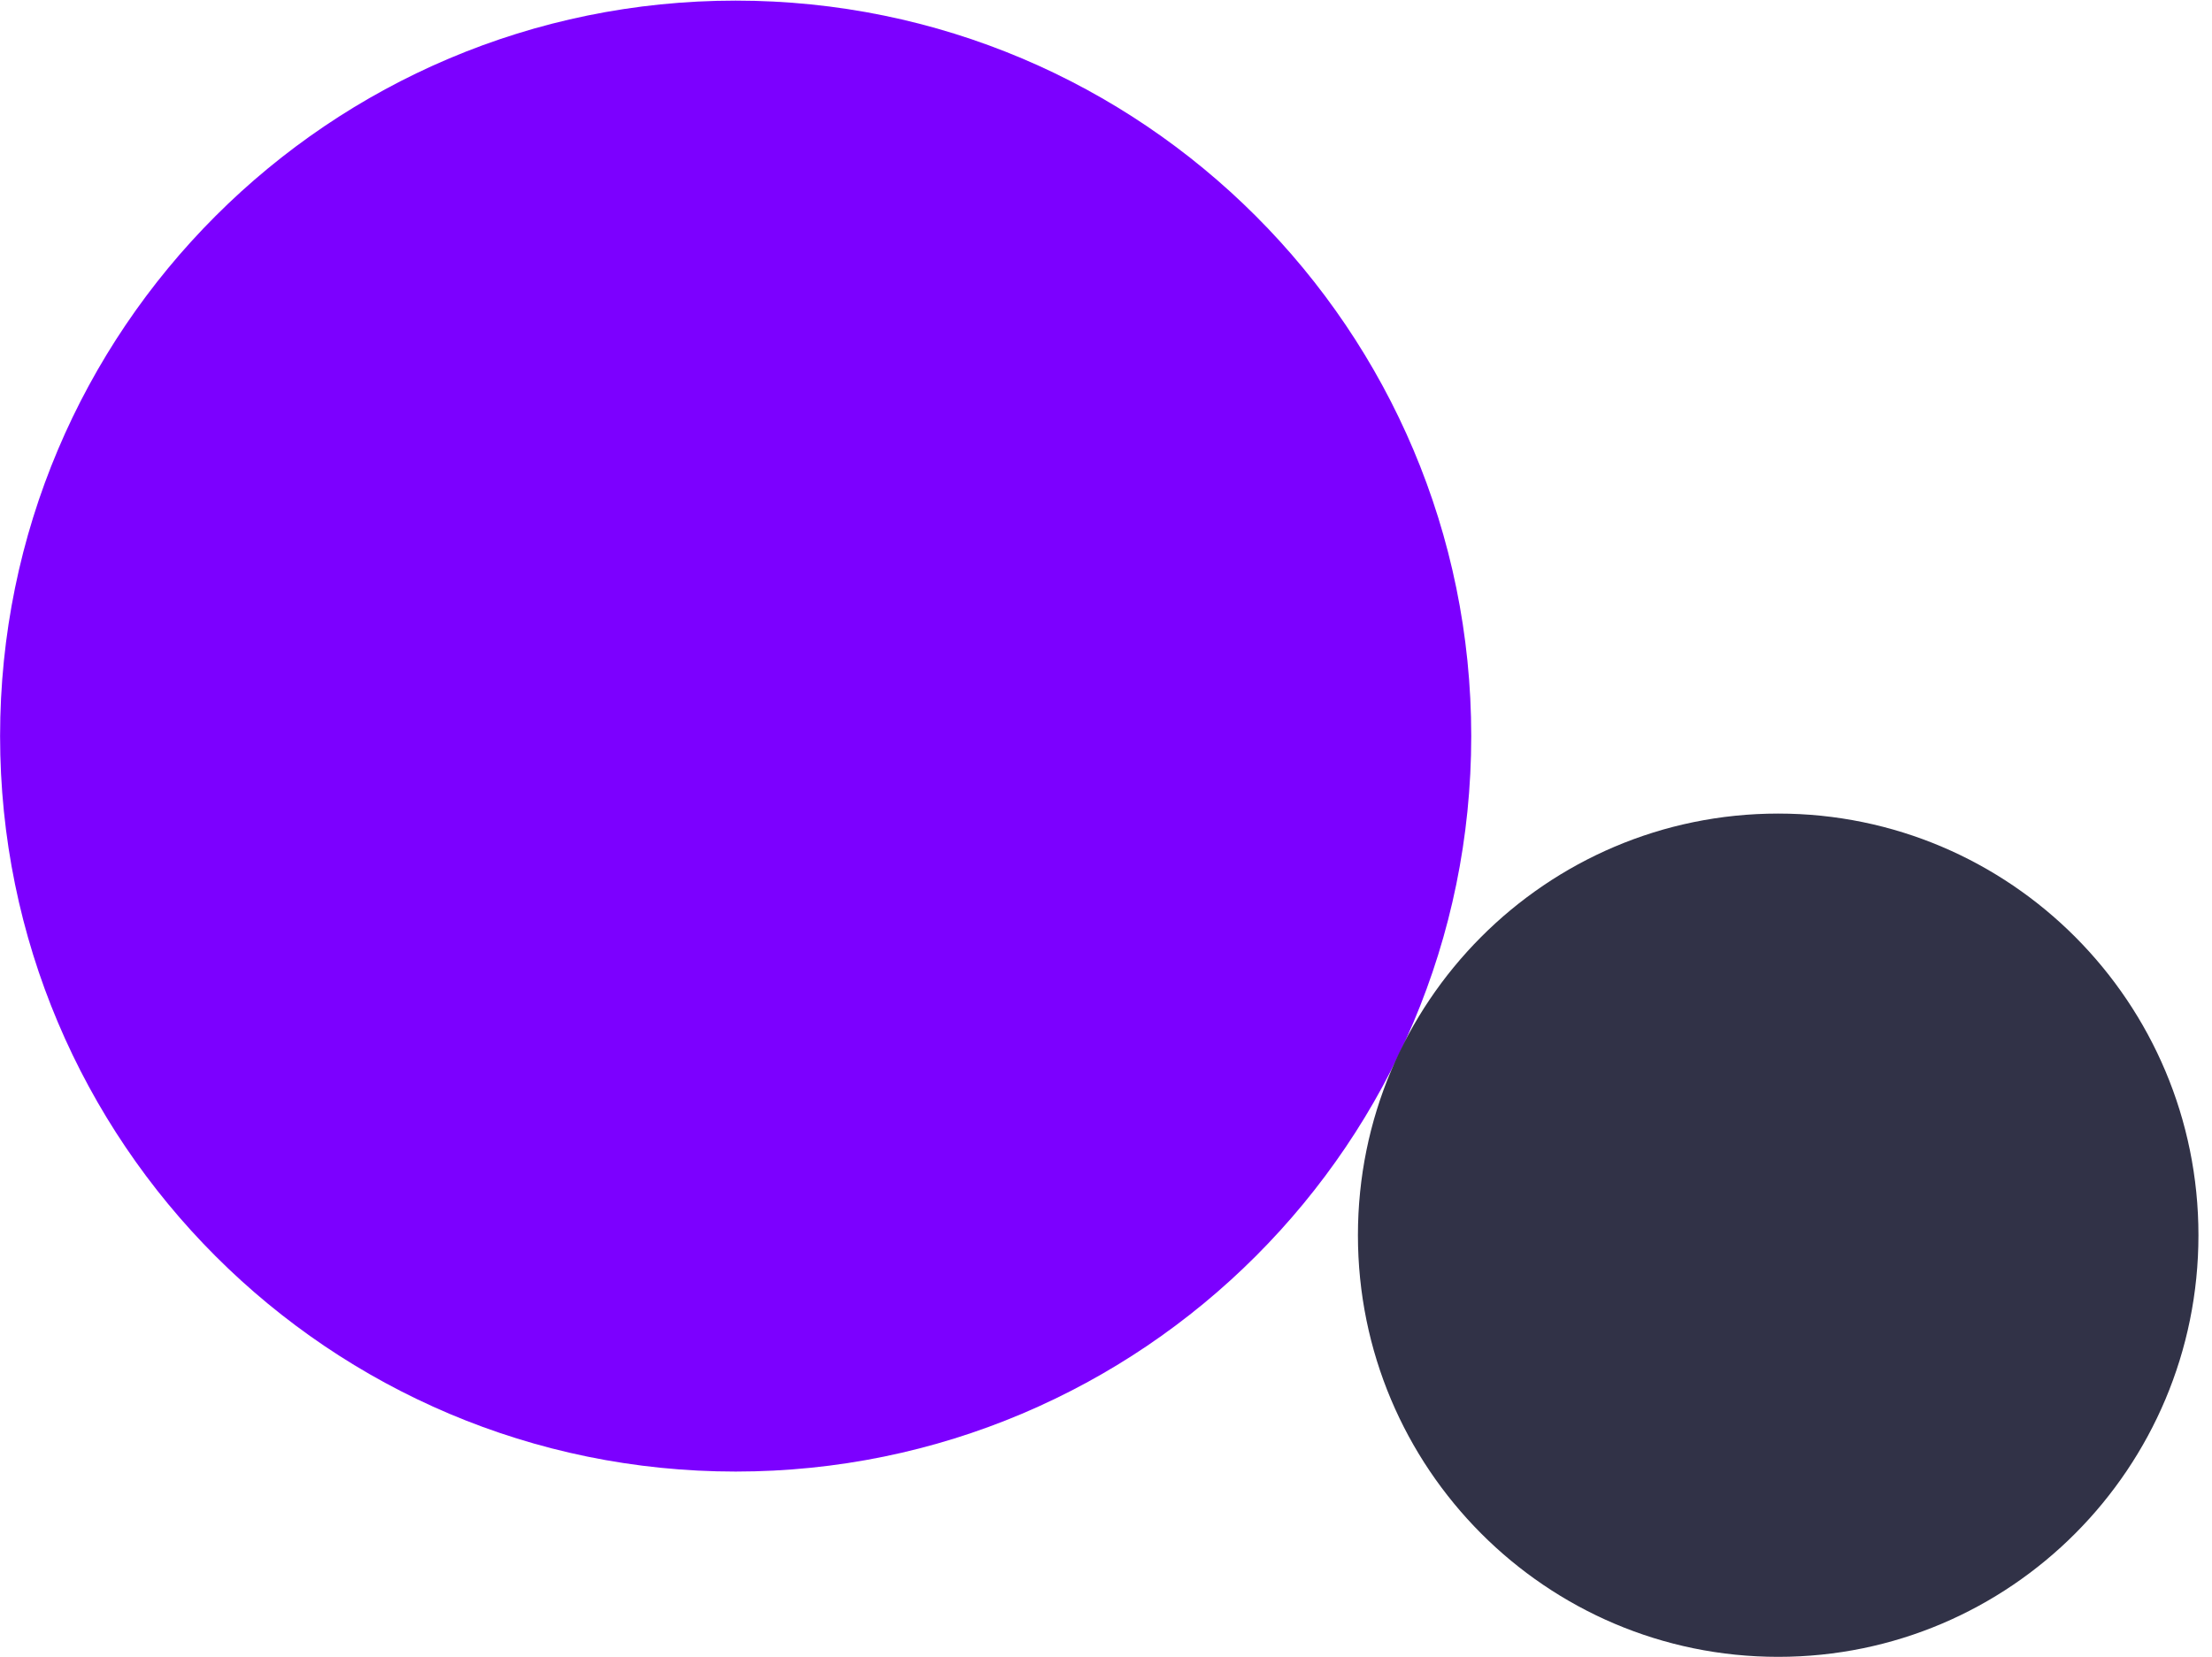 <?xml version="1.0" encoding="utf-8"?>
<svg xmlns="http://www.w3.org/2000/svg" fill="none" height="100%" overflow="visible" preserveAspectRatio="none" style="display: block;" viewBox="0 0 2308 1729" width="100%">
<g id="Background">
<path d="M767.59 1535.64C343.711 1535.64 0.09 1192.02 0.09 768.139C0.09 344.261 343.711 0.639 767.59 0.639C1191.47 0.639 1535.09 344.261 1535.09 768.139C1535.09 1192.02 1191.47 1535.64 767.59 1535.64Z" fill="#7C00FF" id="Vector"/>
<path d="M1855.36 1729C1613.19 1729 1416.86 1532.01 1416.86 1289C1416.86 1045.99 1613.19 849 1855.36 849C2097.54 849 2293.86 1045.99 2293.86 1289C2293.86 1532.01 2097.54 1729 1855.36 1729Z" fill="#313247" id="Vector_2"/>
</g>
</svg>